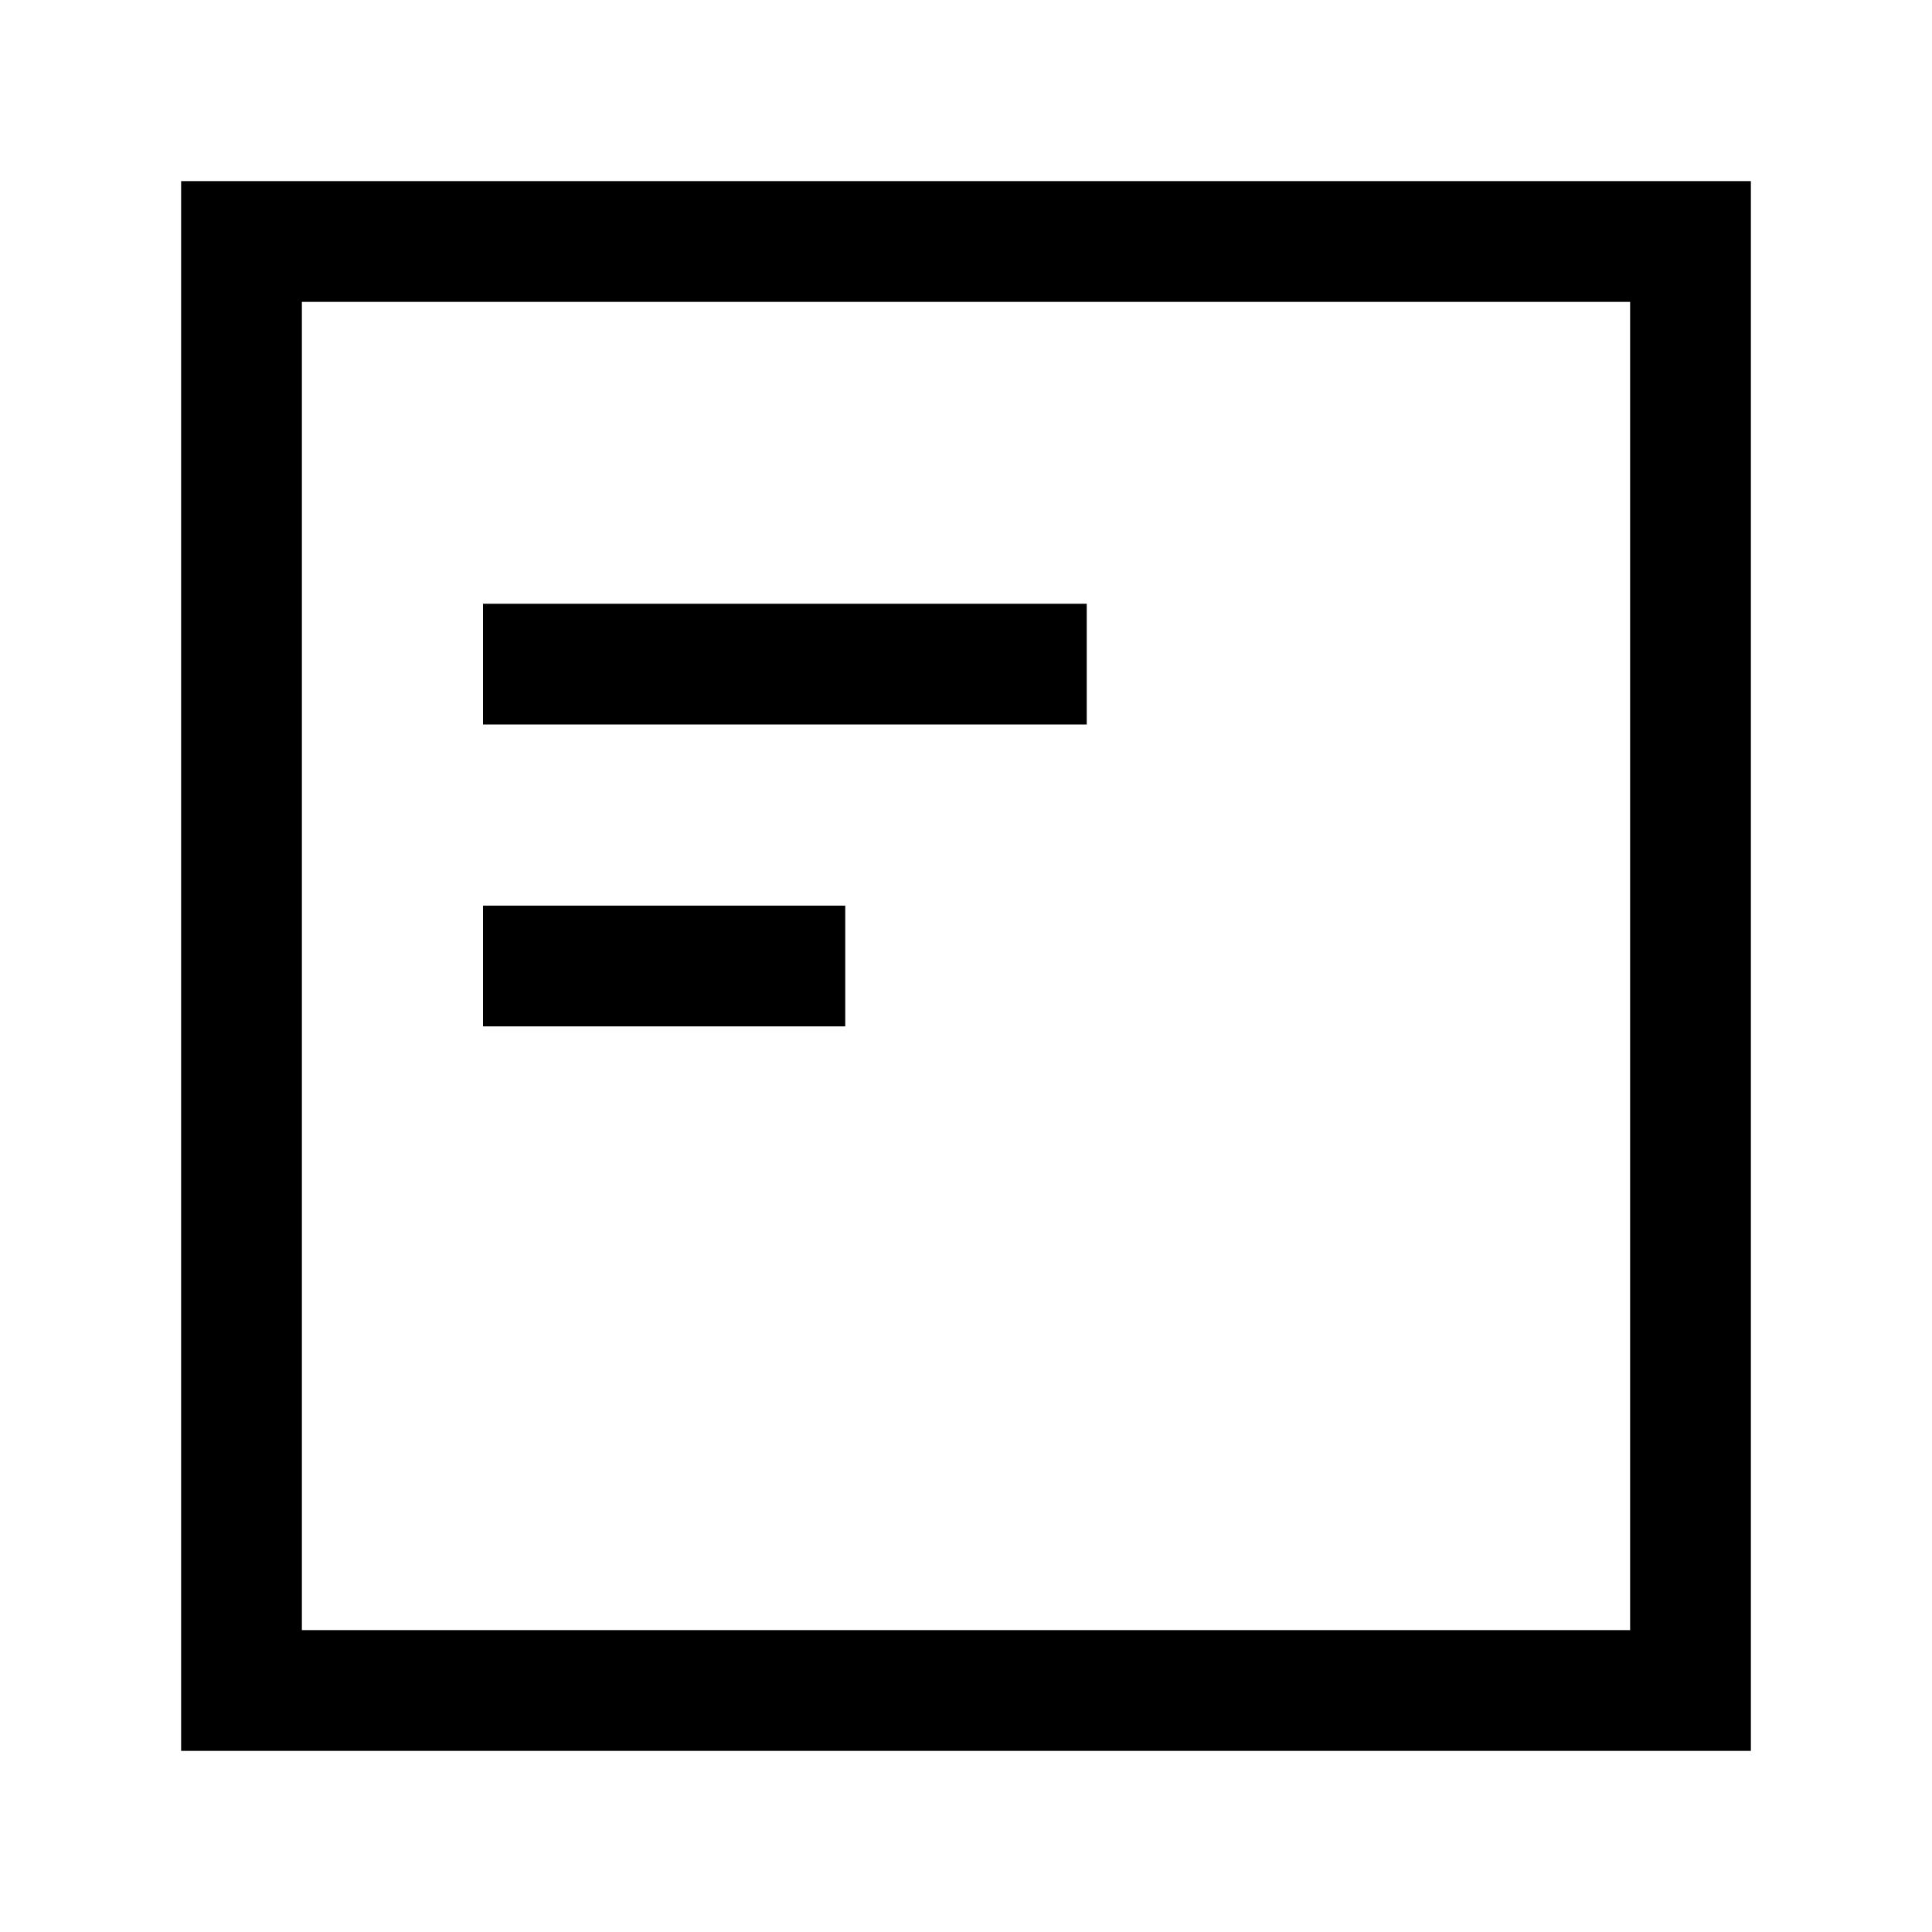 <?xml version="1.0" encoding="utf-8"?><!-- Uploaded to: SVG Repo, www.svgrepo.com, Generator: SVG Repo Mixer Tools -->
<svg fill="#000000" width="800px" height="800px" viewBox="0 0 32 32" id="icon" xmlns="http://www.w3.org/2000/svg">
  <defs>
    <style>
      .cls-1 {
        fill: none;
      }
    </style>
  </defs>
  <rect x="8" y="10" width="10" height="2"/>
  <rect x="8" y="15" width="6" height="2"/>
  <path d="M29,29H3V3H29ZM5,27H27V5H5Z"/>
  <rect id="_Transparent_Rectangle_" data-name="&lt;Transparent Rectangle&gt;" class="cls-1" width="32" height="32"/>
</svg>